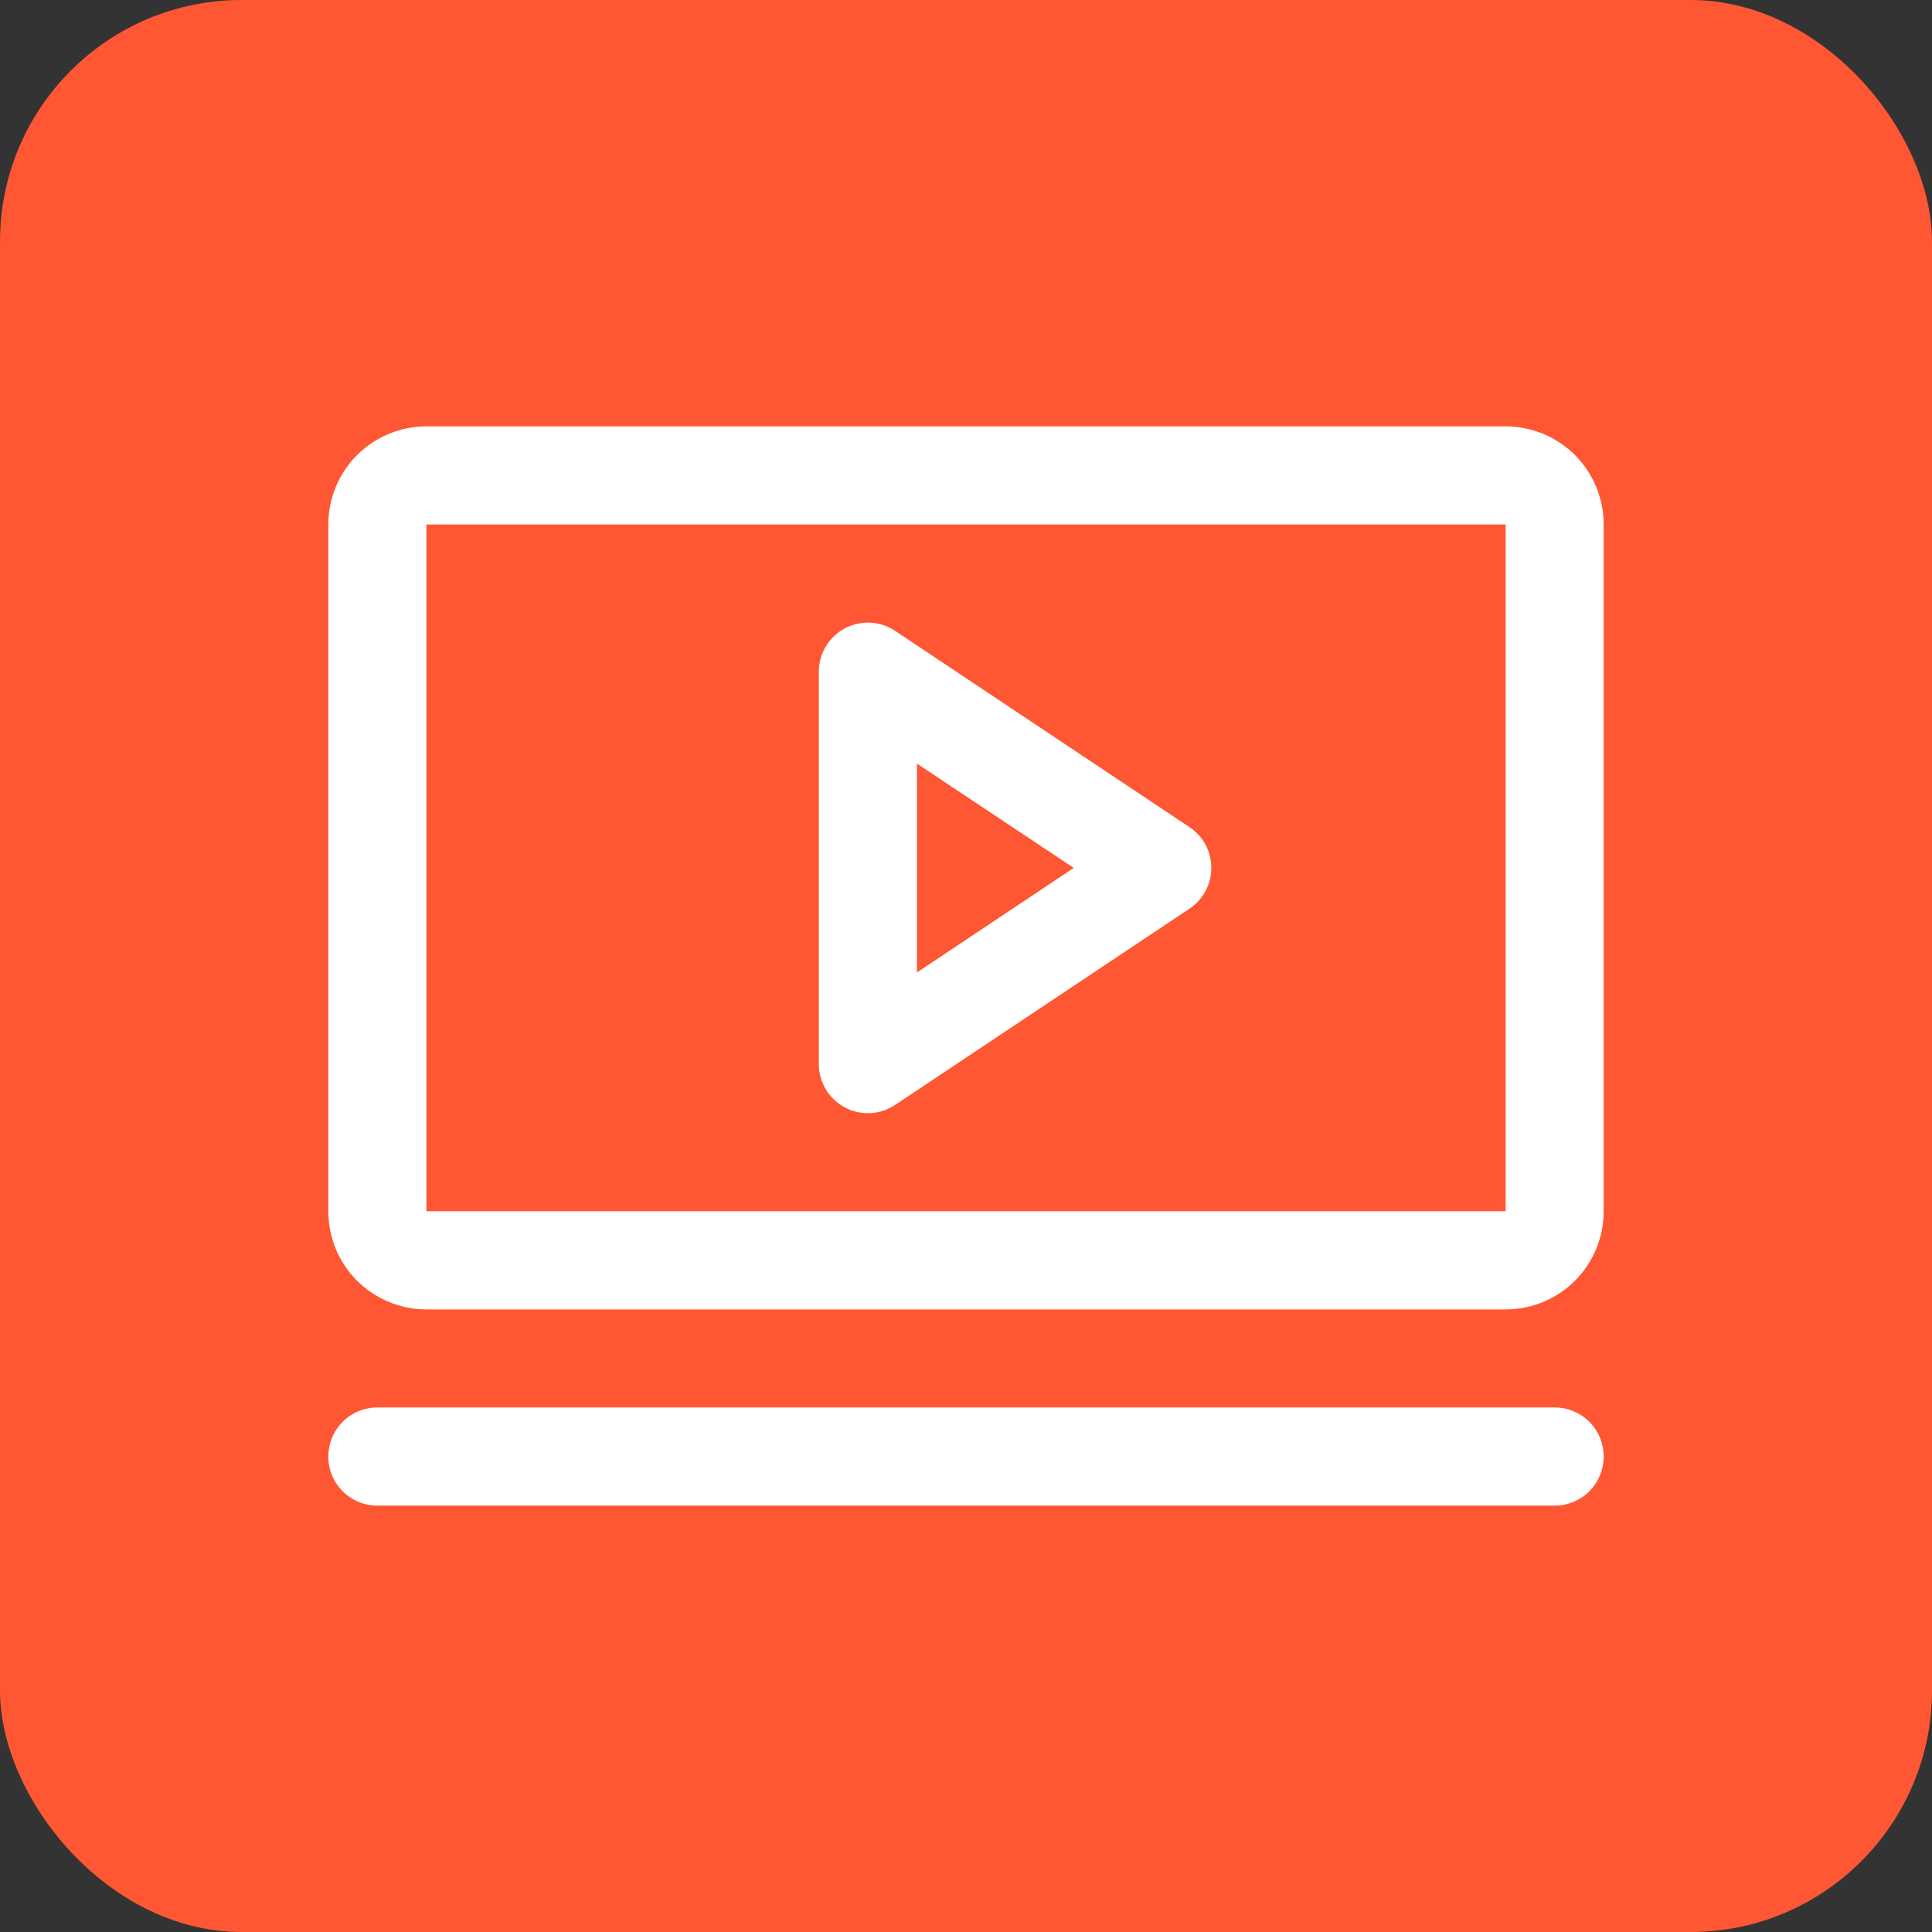 <svg width="32" height="32" viewBox="0 0 32 32" fill="none" xmlns="http://www.w3.org/2000/svg">
<rect x="0" y="0" width="32" height="32" fill="#333333" stroke="none"/>
<rect width="32" height="32" rx="4" fill="#FF5733"/>
<path d="M19.701 13.699L14.826 10.449C14.704 10.367 14.561 10.32 14.414 10.313C14.267 10.306 14.121 10.339 13.992 10.408C13.862 10.478 13.753 10.581 13.678 10.707C13.602 10.834 13.562 10.978 13.562 11.125V17.625C13.562 17.772 13.602 17.916 13.678 18.043C13.753 18.169 13.862 18.272 13.992 18.342C14.121 18.411 14.267 18.444 14.414 18.437C14.561 18.43 14.704 18.383 14.826 18.301L19.701 15.051C19.812 14.977 19.904 14.877 19.967 14.759C20.03 14.641 20.063 14.509 20.063 14.375C20.063 14.241 20.03 14.109 19.967 13.991C19.904 13.873 19.812 13.773 19.701 13.699ZM15.188 16.107V12.648L17.785 14.375L15.188 16.107ZM24.938 7.062H7.062C6.632 7.062 6.218 7.234 5.913 7.538C5.609 7.843 5.438 8.257 5.438 8.688V20.062C5.438 20.494 5.609 20.907 5.913 21.212C6.218 21.516 6.632 21.688 7.062 21.688H24.938C25.369 21.688 25.782 21.516 26.087 21.212C26.391 20.907 26.562 20.494 26.562 20.062V8.688C26.562 8.257 26.391 7.843 26.087 7.538C25.782 7.234 25.369 7.062 24.938 7.062ZM24.938 20.062H7.062V8.688H24.938V20.062ZM26.562 24.125C26.562 24.34 26.477 24.547 26.325 24.7C26.172 24.852 25.965 24.938 25.75 24.938H6.25C6.035 24.938 5.828 24.852 5.675 24.7C5.523 24.547 5.438 24.34 5.438 24.125C5.438 23.91 5.523 23.703 5.675 23.55C5.828 23.398 6.035 23.312 6.25 23.312H25.75C25.965 23.312 26.172 23.398 26.325 23.55C26.477 23.703 26.562 23.91 26.562 24.125Z" fill="white"/>
</svg>
